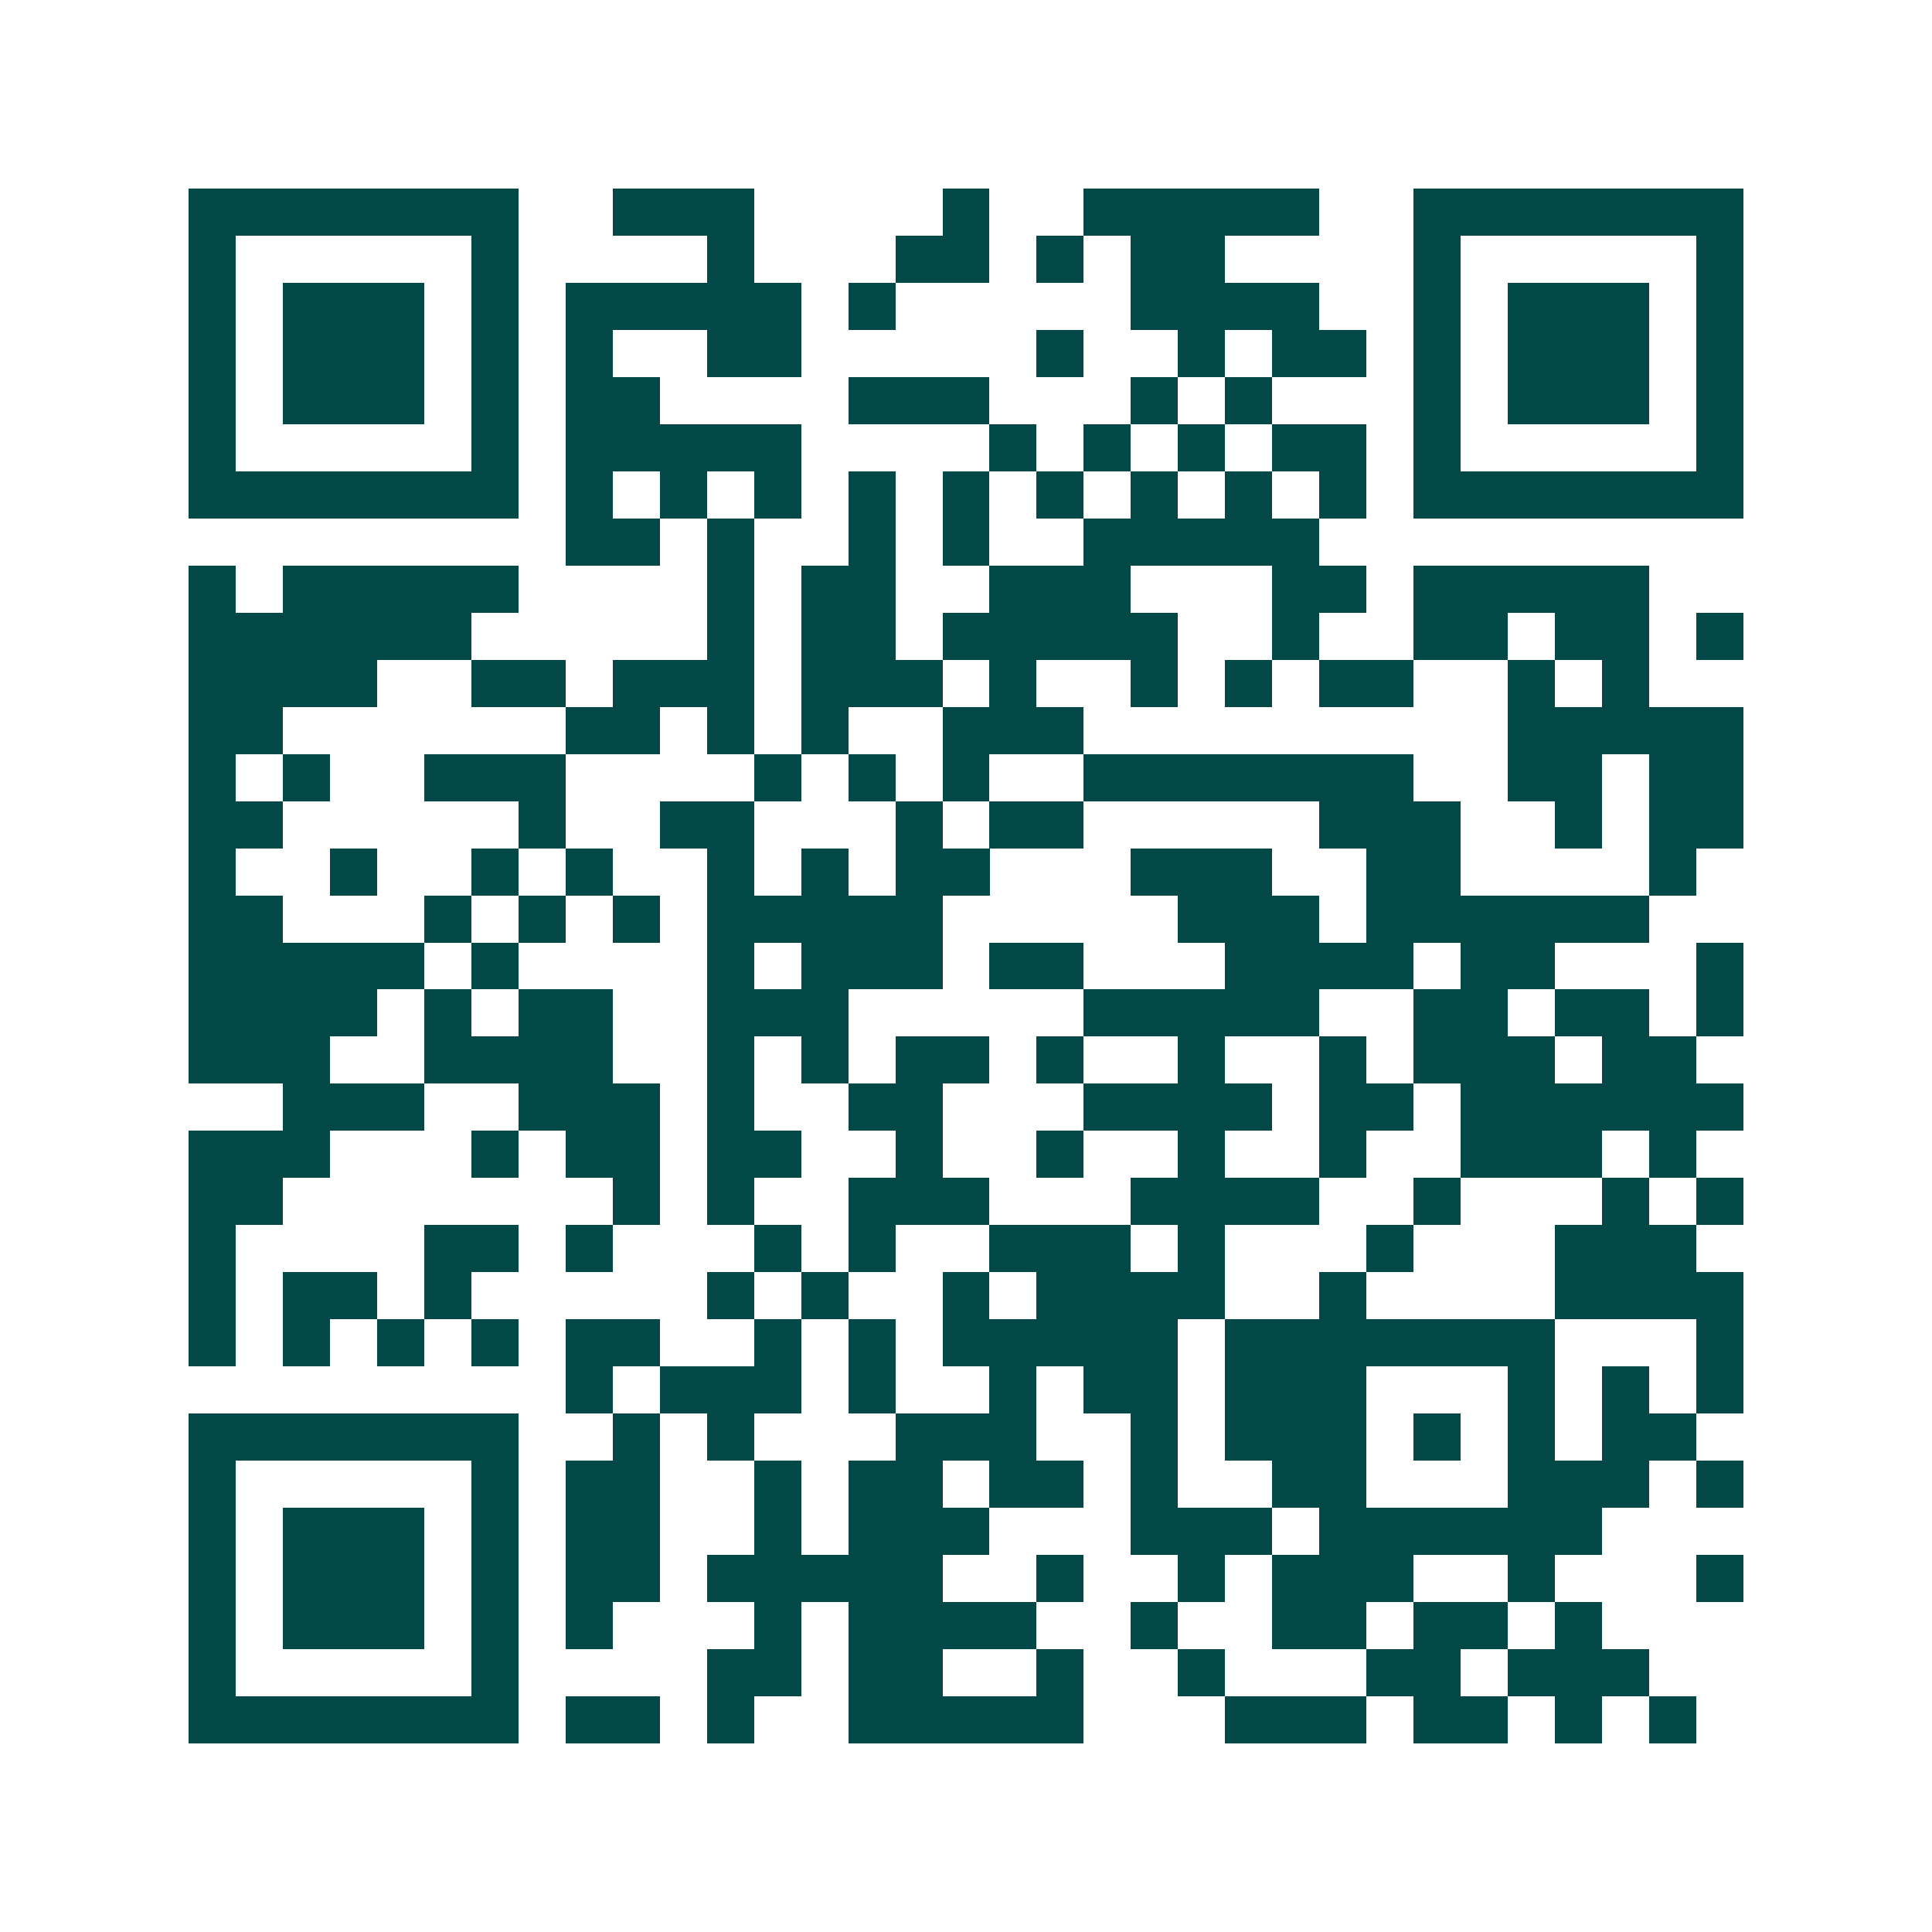 <svg xmlns="http://www.w3.org/2000/svg" width="200" height="200" viewBox="0 0 41 41" shape-rendering="crispEdges"><path fill="#ffffff" d="M0 0h41v41H0z"/><path stroke="#014847" d="M4 4.5h7m2 0h3m4 0h1m2 0h5m2 0h7M4 5.5h1m5 0h1m4 0h1m3 0h2m1 0h1m1 0h2m4 0h1m5 0h1M4 6.5h1m1 0h3m1 0h1m1 0h5m1 0h1m5 0h4m2 0h1m1 0h3m1 0h1M4 7.5h1m1 0h3m1 0h1m1 0h1m2 0h2m5 0h1m2 0h1m1 0h2m1 0h1m1 0h3m1 0h1M4 8.5h1m1 0h3m1 0h1m1 0h2m4 0h3m3 0h1m1 0h1m3 0h1m1 0h3m1 0h1M4 9.5h1m5 0h1m1 0h5m4 0h1m1 0h1m1 0h1m1 0h2m1 0h1m5 0h1M4 10.5h7m1 0h1m1 0h1m1 0h1m1 0h1m1 0h1m1 0h1m1 0h1m1 0h1m1 0h1m1 0h7M12 11.5h2m1 0h1m2 0h1m1 0h1m2 0h5M4 12.5h1m1 0h5m4 0h1m1 0h2m2 0h3m3 0h2m1 0h5M4 13.5h6m5 0h1m1 0h2m1 0h5m2 0h1m2 0h2m1 0h2m1 0h1M4 14.5h4m2 0h2m1 0h3m1 0h3m1 0h1m2 0h1m1 0h1m1 0h2m2 0h1m1 0h1M4 15.5h2m6 0h2m1 0h1m1 0h1m2 0h3m9 0h5M4 16.5h1m1 0h1m2 0h3m4 0h1m1 0h1m1 0h1m2 0h7m2 0h2m1 0h2M4 17.5h2m5 0h1m2 0h2m3 0h1m1 0h2m5 0h3m2 0h1m1 0h2M4 18.5h1m2 0h1m2 0h1m1 0h1m2 0h1m1 0h1m1 0h2m3 0h3m2 0h2m4 0h1M4 19.5h2m3 0h1m1 0h1m1 0h1m1 0h5m5 0h3m1 0h6M4 20.5h5m1 0h1m4 0h1m1 0h3m1 0h2m3 0h4m1 0h2m3 0h1M4 21.5h4m1 0h1m1 0h2m2 0h3m5 0h5m2 0h2m1 0h2m1 0h1M4 22.5h3m2 0h4m2 0h1m1 0h1m1 0h2m1 0h1m2 0h1m2 0h1m1 0h3m1 0h2M6 23.5h3m2 0h3m1 0h1m2 0h2m3 0h4m1 0h2m1 0h6M4 24.5h3m3 0h1m1 0h2m1 0h2m2 0h1m2 0h1m2 0h1m2 0h1m2 0h3m1 0h1M4 25.5h2m7 0h1m1 0h1m2 0h3m3 0h4m2 0h1m3 0h1m1 0h1M4 26.5h1m4 0h2m1 0h1m3 0h1m1 0h1m2 0h3m1 0h1m3 0h1m3 0h3M4 27.5h1m1 0h2m1 0h1m5 0h1m1 0h1m2 0h1m1 0h4m2 0h1m4 0h4M4 28.5h1m1 0h1m1 0h1m1 0h1m1 0h2m2 0h1m1 0h1m1 0h5m1 0h7m3 0h1M12 29.5h1m1 0h3m1 0h1m2 0h1m1 0h2m1 0h3m3 0h1m1 0h1m1 0h1M4 30.5h7m2 0h1m1 0h1m3 0h3m2 0h1m1 0h3m1 0h1m1 0h1m1 0h2M4 31.5h1m5 0h1m1 0h2m2 0h1m1 0h2m1 0h2m1 0h1m2 0h2m3 0h3m1 0h1M4 32.5h1m1 0h3m1 0h1m1 0h2m2 0h1m1 0h3m3 0h3m1 0h6M4 33.5h1m1 0h3m1 0h1m1 0h2m1 0h5m2 0h1m2 0h1m1 0h3m2 0h1m3 0h1M4 34.5h1m1 0h3m1 0h1m1 0h1m3 0h1m1 0h4m2 0h1m2 0h2m1 0h2m1 0h1M4 35.5h1m5 0h1m4 0h2m1 0h2m2 0h1m2 0h1m3 0h2m1 0h3M4 36.5h7m1 0h2m1 0h1m2 0h5m3 0h3m1 0h2m1 0h1m1 0h1"/></svg>
